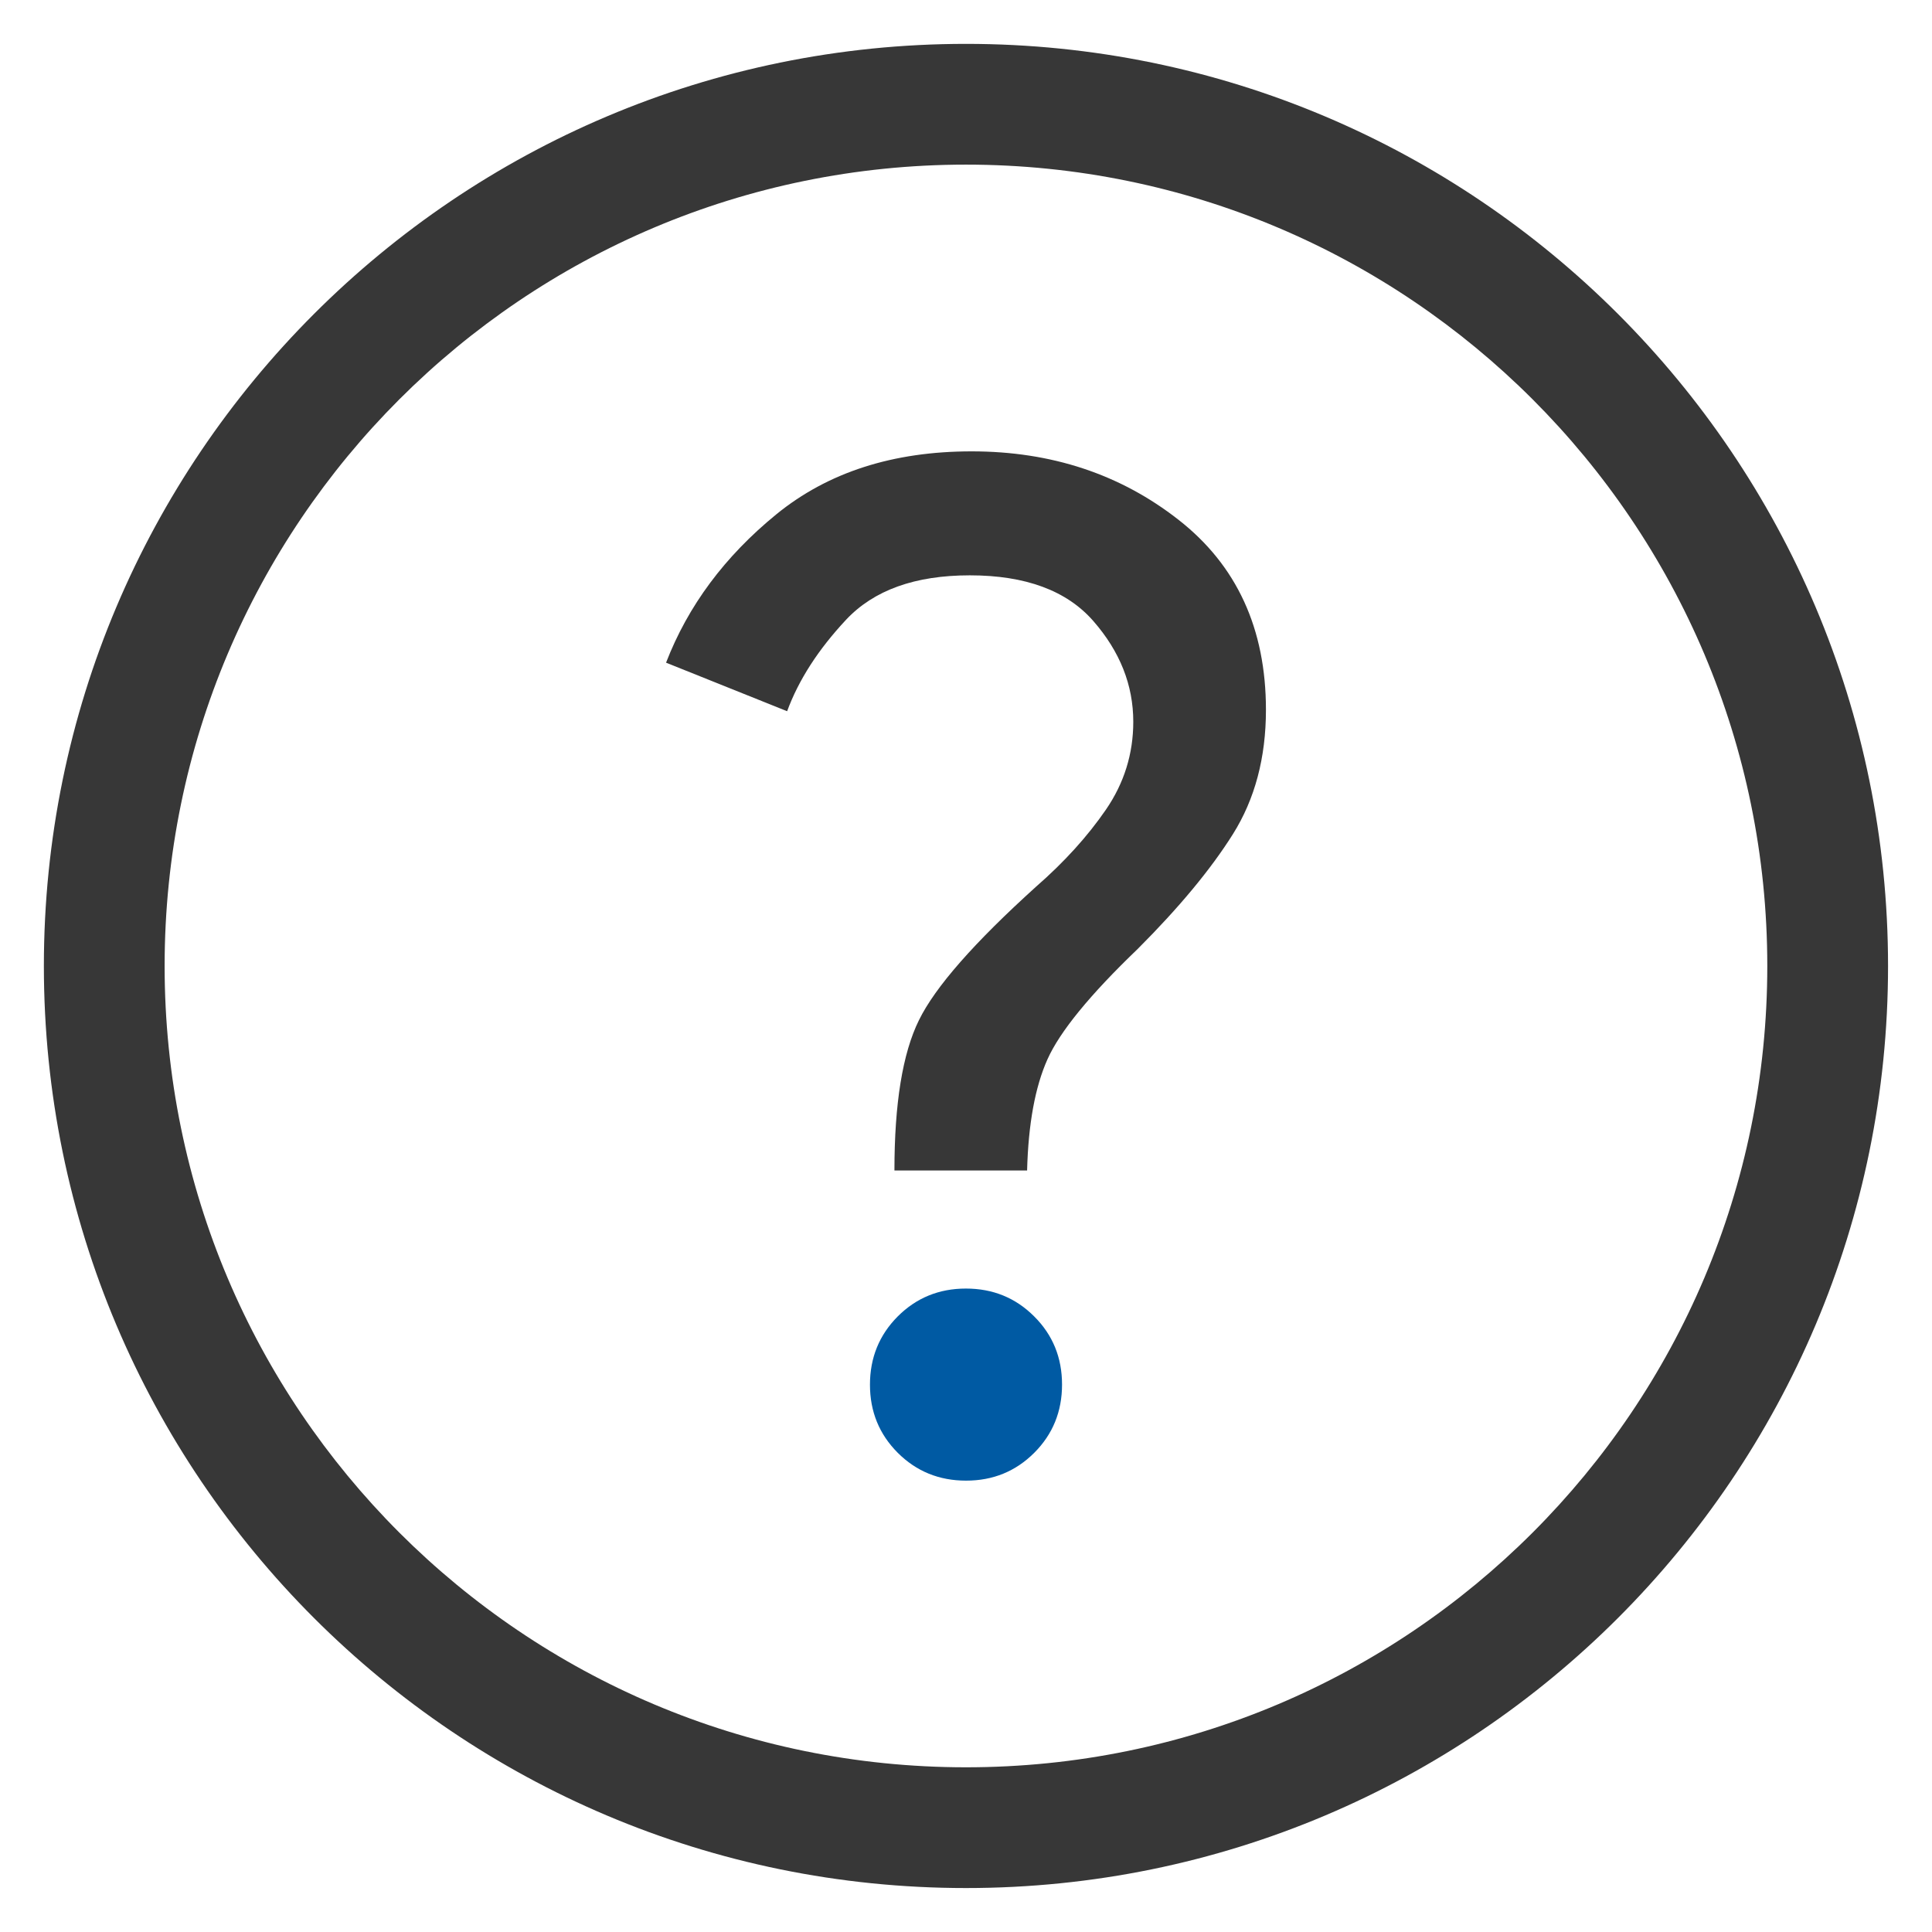 <svg width="24" height="24" viewBox="0 0 24 24" fill="none" xmlns="http://www.w3.org/2000/svg">
<g clip-path="url(#clip0_182_11649)">
<path d="M12.848 18.047C12.617 18.278 12.335 18.393 12.001 18.393C11.666 18.393 11.384 18.278 11.153 18.048C10.922 17.817 10.807 17.535 10.807 17.201C10.807 16.867 10.922 16.584 11.152 16.353C11.383 16.122 11.665 16.007 11.999 16.007C12.334 16.007 12.616 16.122 12.847 16.353C13.078 16.583 13.193 16.865 13.193 17.2C13.193 17.534 13.078 17.817 12.848 18.047Z" fill="#005AA3"/>
<path d="M12.759 14.54H11.111C11.111 13.709 11.212 13.086 11.415 12.674C11.617 12.261 12.103 11.708 12.871 11.014C13.223 10.707 13.511 10.388 13.738 10.058C13.965 9.727 14.078 9.363 14.078 8.966C14.078 8.511 13.913 8.094 13.582 7.715C13.251 7.336 12.739 7.147 12.047 7.147C11.367 7.147 10.855 7.331 10.51 7.699C10.165 8.068 9.921 8.446 9.778 8.835L8.274 8.232C8.547 7.525 9.004 6.911 9.644 6.389C10.284 5.867 11.093 5.607 12.07 5.607C13.059 5.607 13.916 5.89 14.64 6.457C15.364 7.023 15.726 7.81 15.726 8.818C15.726 9.412 15.589 9.927 15.315 10.363C15.041 10.799 14.647 11.274 14.132 11.789C13.539 12.358 13.166 12.815 13.012 13.159C12.858 13.503 12.774 13.964 12.759 14.54Z" fill="#373737"/>
<path fill-rule="evenodd" clip-rule="evenodd" d="M12 2.045C6.502 2.045 2.045 6.502 2.045 12C2.045 17.498 6.502 21.954 12 21.954C17.498 21.954 21.954 17.498 21.954 12C21.954 6.502 17.498 2.045 12 2.045ZM0.545 12C0.545 5.674 5.674 0.545 12 0.545C18.326 0.545 23.454 5.674 23.454 12C23.454 18.326 18.326 23.454 12 23.454C5.674 23.454 0.545 18.326 0.545 12Z" fill="#373737"/>
</g>
<defs>
<clipPath id="clip0_182_11649">
<rect width="24" height="24" fill="white"/>
</clipPath>
</defs>
</svg>
